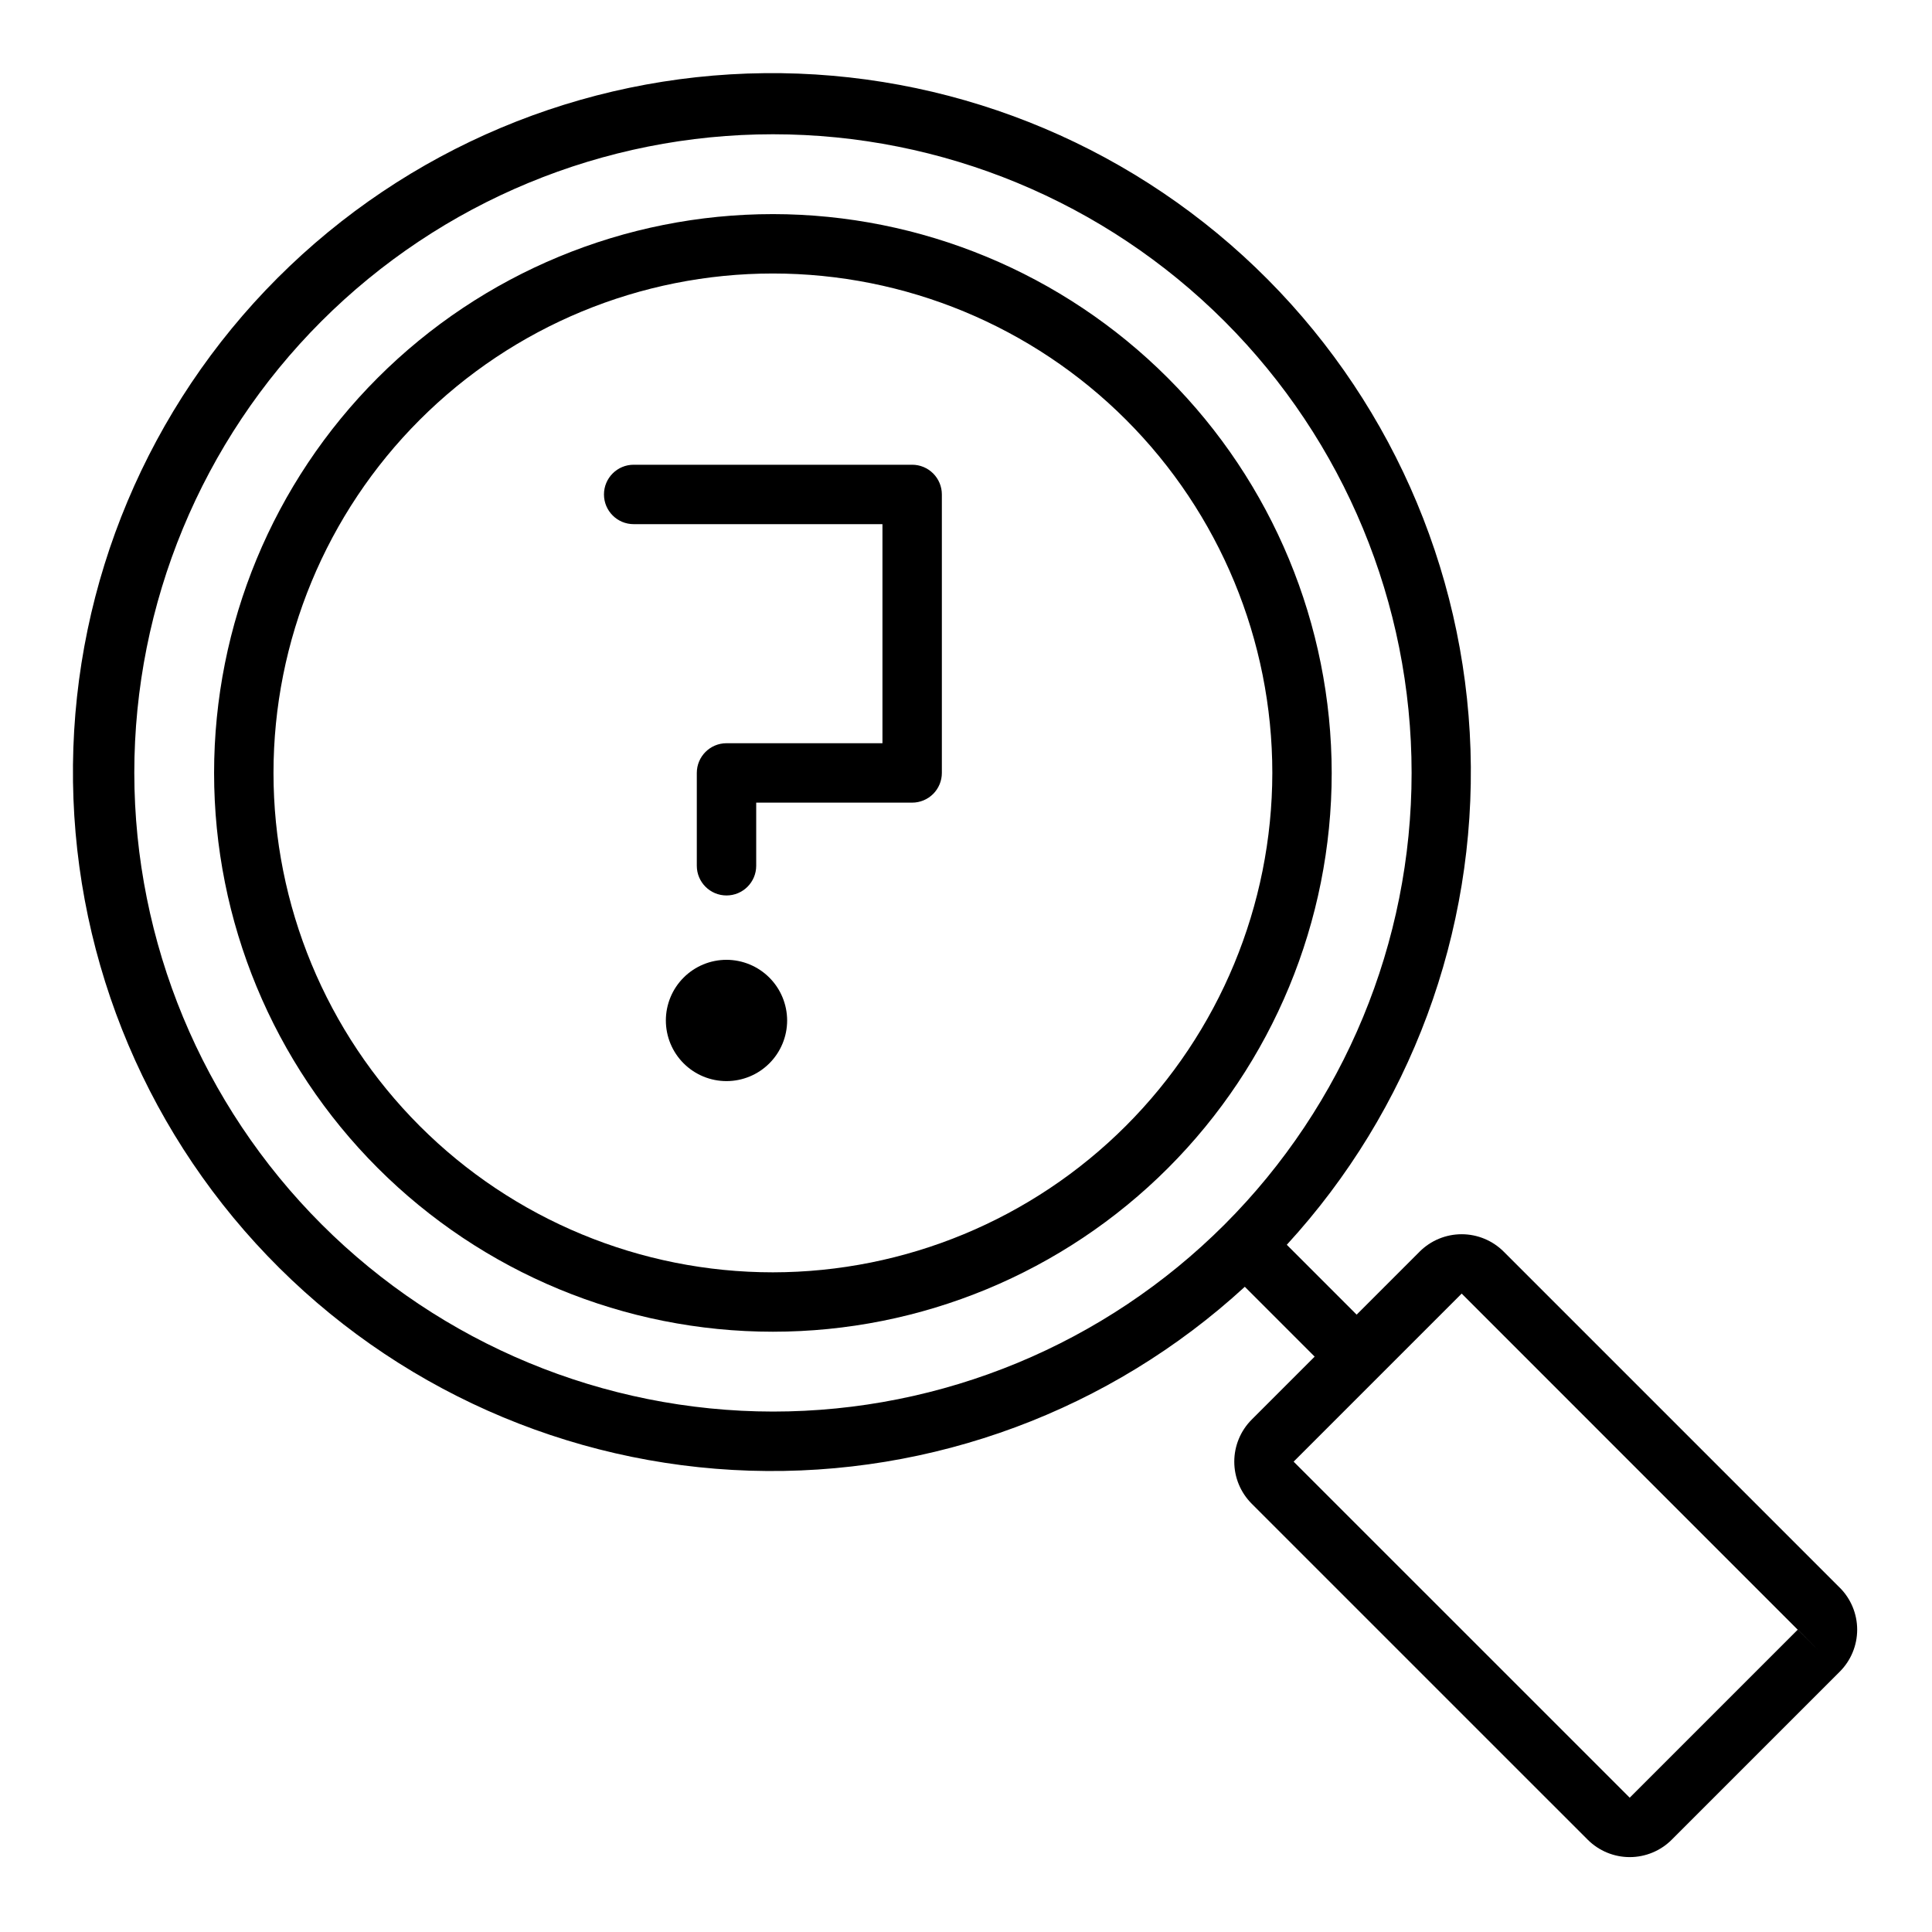 <?xml version="1.0" encoding="UTF-8"?>
<!-- Uploaded to: ICON Repo, www.iconrepo.com, Generator: ICON Repo Mixer Tools -->
<svg fill="#000000" width="800px" height="800px" version="1.1" viewBox="144 144 512 512" xmlns="http://www.w3.org/2000/svg">
 <g>
  <path d="m348.83 200.74c-39.277 0-76.945 15.602-104.72 43.375-27.773 27.773-43.375 65.441-43.375 104.72 0 39.273 15.602 76.941 43.375 104.71 27.773 27.773 65.441 43.375 104.72 43.375 39.273 0 76.941-15.602 104.71-43.375s43.375-65.441 43.375-104.71c-0.043-39.266-15.66-76.906-43.426-104.67-27.762-27.766-65.402-43.383-104.66-43.426zm0 280.44c-35.102 0-68.766-13.945-93.586-38.766-24.82-24.82-38.766-58.484-38.766-93.582 0-35.102 13.945-68.766 38.766-93.586 24.82-24.82 58.484-38.766 93.586-38.766 35.098 0 68.762 13.945 93.582 38.766 24.82 24.82 38.766 58.484 38.766 93.586-0.039 35.086-13.996 68.727-38.809 93.539s-58.453 38.77-93.539 38.809z"/>
  <path d="m385.73 267.16h-73.801c-4.348 0-7.871 3.527-7.871 7.875s3.523 7.871 7.871 7.871h65.93v58.055h-41.328c-4.348 0-7.871 3.527-7.871 7.875v24.602-0.004c0 4.348 3.523 7.871 7.871 7.871s7.871-3.523 7.871-7.871v-16.727h41.328c2.086 0 4.09-0.832 5.566-2.305 1.477-1.477 2.305-3.481 2.305-5.566v-73.801c0-2.09-0.828-4.09-2.305-5.566-1.477-1.477-3.481-2.309-5.566-2.309z"/>
  <path d="m336.53 398.36c-4.262 0-8.352 1.695-11.363 4.711-3.016 3.012-4.707 7.102-4.707 11.363 0 4.262 1.691 8.352 4.707 11.363 3.016 3.016 7.102 4.707 11.363 4.707 4.266-0.004 8.352-1.695 11.363-4.711 3.016-3.016 4.707-7.102 4.707-11.363-0.008-4.262-1.703-8.344-4.715-11.355-3.012-3.016-7.098-4.707-11.355-4.715z"/>
  <path d="m631.55 564.75-89.059-89.059c-2.957-2.949-6.961-4.606-11.137-4.606-4.172 0-8.176 1.656-11.133 4.606l-16.699 16.703-18.508-18.512v-0.004c32.762-35.688 50.238-82.789 48.684-131.21-1.555-48.422-22.016-94.305-57-127.82-34.984-33.512-81.703-51.984-130.14-51.461-48.445 0.527-94.754 20.008-129 54.273-34.25 34.262-53.711 80.578-54.219 129.02-0.504 48.445 17.992 95.156 51.52 130.12 33.527 34.969 79.418 55.414 127.84 56.945 48.422 1.535 95.516-15.961 131.19-48.738l18.508 18.512-16.699 16.699h0.004c-2.949 2.957-4.606 6.961-4.606 11.133s1.656 8.176 4.606 11.133l89.059 89.055c2.953 2.953 6.957 4.613 11.133 4.613 4.176 0 8.18-1.66 11.133-4.613l44.523-44.527c2.957-2.949 4.617-6.957 4.621-11.133 0-4.176-1.66-8.184-4.613-11.137zm-451.96-215.92c0-44.891 17.832-87.938 49.57-119.68 31.742-31.738 74.789-49.57 119.68-49.57 44.887 0 87.934 17.832 119.68 49.57 31.738 31.742 49.57 74.789 49.57 119.68 0 44.887-17.832 87.934-49.57 119.68-31.742 31.738-74.789 49.57-119.68 49.57-44.875-0.051-87.895-17.898-119.62-49.625-31.73-31.73-49.578-74.75-49.629-119.62zm396.3 271.58-89.066-89.059 44.535-44.535 89.051 89.07zm44.535-44.535 0.008-0.016 5.555 5.582z"/>
 </g>
</svg>